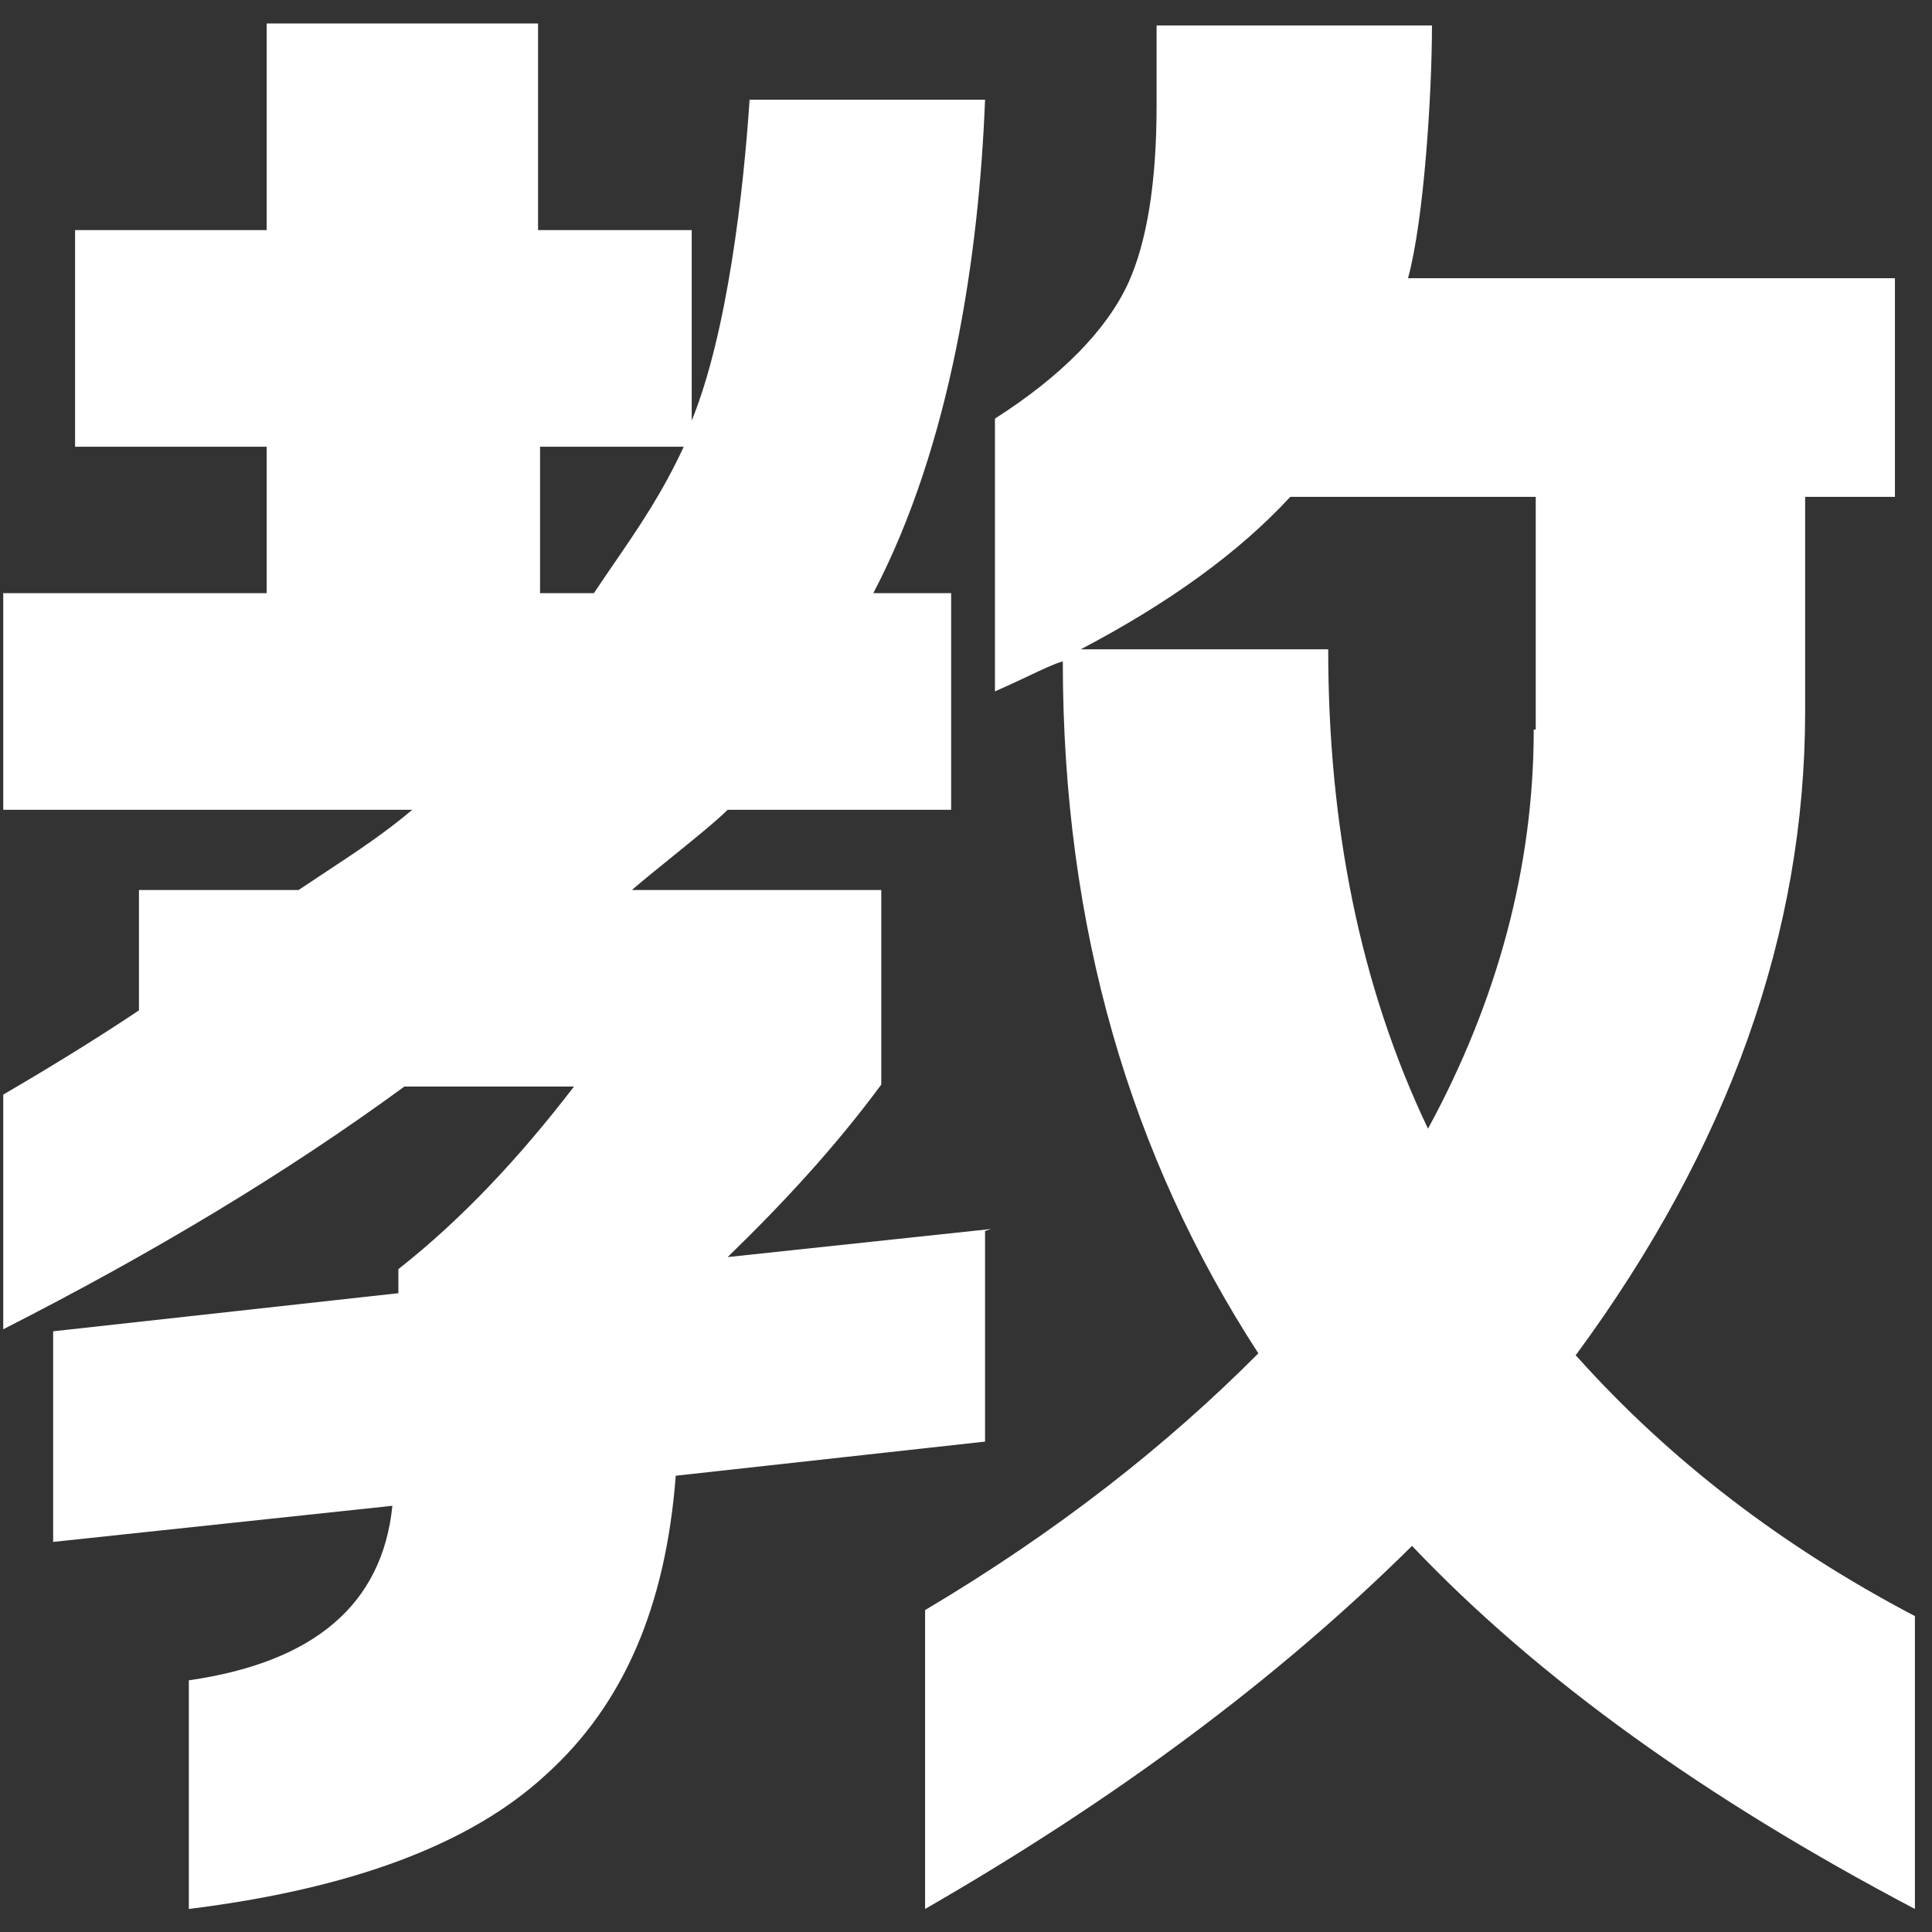 <svg width="65" height="65" viewBox="0 0 65 65" fill="none" xmlns="http://www.w3.org/2000/svg">
<rect x="0" y="0" width="65" height="65" fill="#333333" stroke="none"/>
<path fill-rule="evenodd" clip-rule="evenodd" d="M24.481 42.293L33.343 41.348L33.141 41.415V48.501L22.735 49.649C22.399 54.035 20.989 57.342 18.371 59.704C15.82 62.066 11.791 63.55 6.353 64.225V56.532C10.583 55.925 12.866 53.968 13.201 50.661L1.788 51.876V44.79L13.403 43.508V42.698C15.551 41.011 17.498 38.919 19.311 36.556H13.604C9.643 39.458 5.145 42.158 0.109 44.722V36.827C2.191 35.612 3.668 34.667 4.675 33.992V29.943H10.046C10.388 29.714 10.703 29.506 10.998 29.311C12.094 28.587 12.921 28.041 13.873 27.244H0.109V19.955H8.972V15.029H2.526V7.741H8.972V0.79H18.102V7.741H23.272V14.152C24.481 11.182 25.018 6.391 25.219 3.354H33.141C32.94 8.55 32 14.961 29.382 19.955H32V27.244H24.481C24.113 27.613 23.348 28.232 22.594 28.843C22.108 29.236 21.626 29.626 21.258 29.943H29.65V36.489C28.106 38.581 26.36 40.471 24.481 42.293ZM18.17 15.029V19.955H19.982C20.221 19.596 20.456 19.253 20.687 18.916C21.5 17.73 22.272 16.604 23.004 15.029H18.17ZM60.732 23.937C60.732 31.36 58.181 38.581 53.011 45.599L53.078 45.667C56.167 49.109 59.926 52.01 64.425 54.372V64.225C57.375 60.514 51.736 56.464 47.506 52.01C43.008 56.464 37.569 60.514 31.124 64.225V54.17C35.555 51.538 39.248 48.636 42.336 45.532C38.039 38.918 35.757 31.225 35.757 22.25C35.47 22.332 35.083 22.515 34.581 22.753C34.26 22.904 33.892 23.078 33.474 23.262V14.084C35.689 12.667 37.234 11.115 37.972 9.495C38.576 8.145 38.912 6.188 38.912 3.556V0.857H48.177C48.177 3.152 47.909 7.403 47.371 9.36H63.753V16.716H60.732V23.937ZM48.043 37.974C50.393 33.655 51.601 29.133 51.601 24.544H51.668V16.716H43.41C41.665 18.605 39.315 20.293 36.361 21.845H44.686C44.686 27.783 45.76 33.182 48.043 37.974Z" fill="white"/>
</svg>
